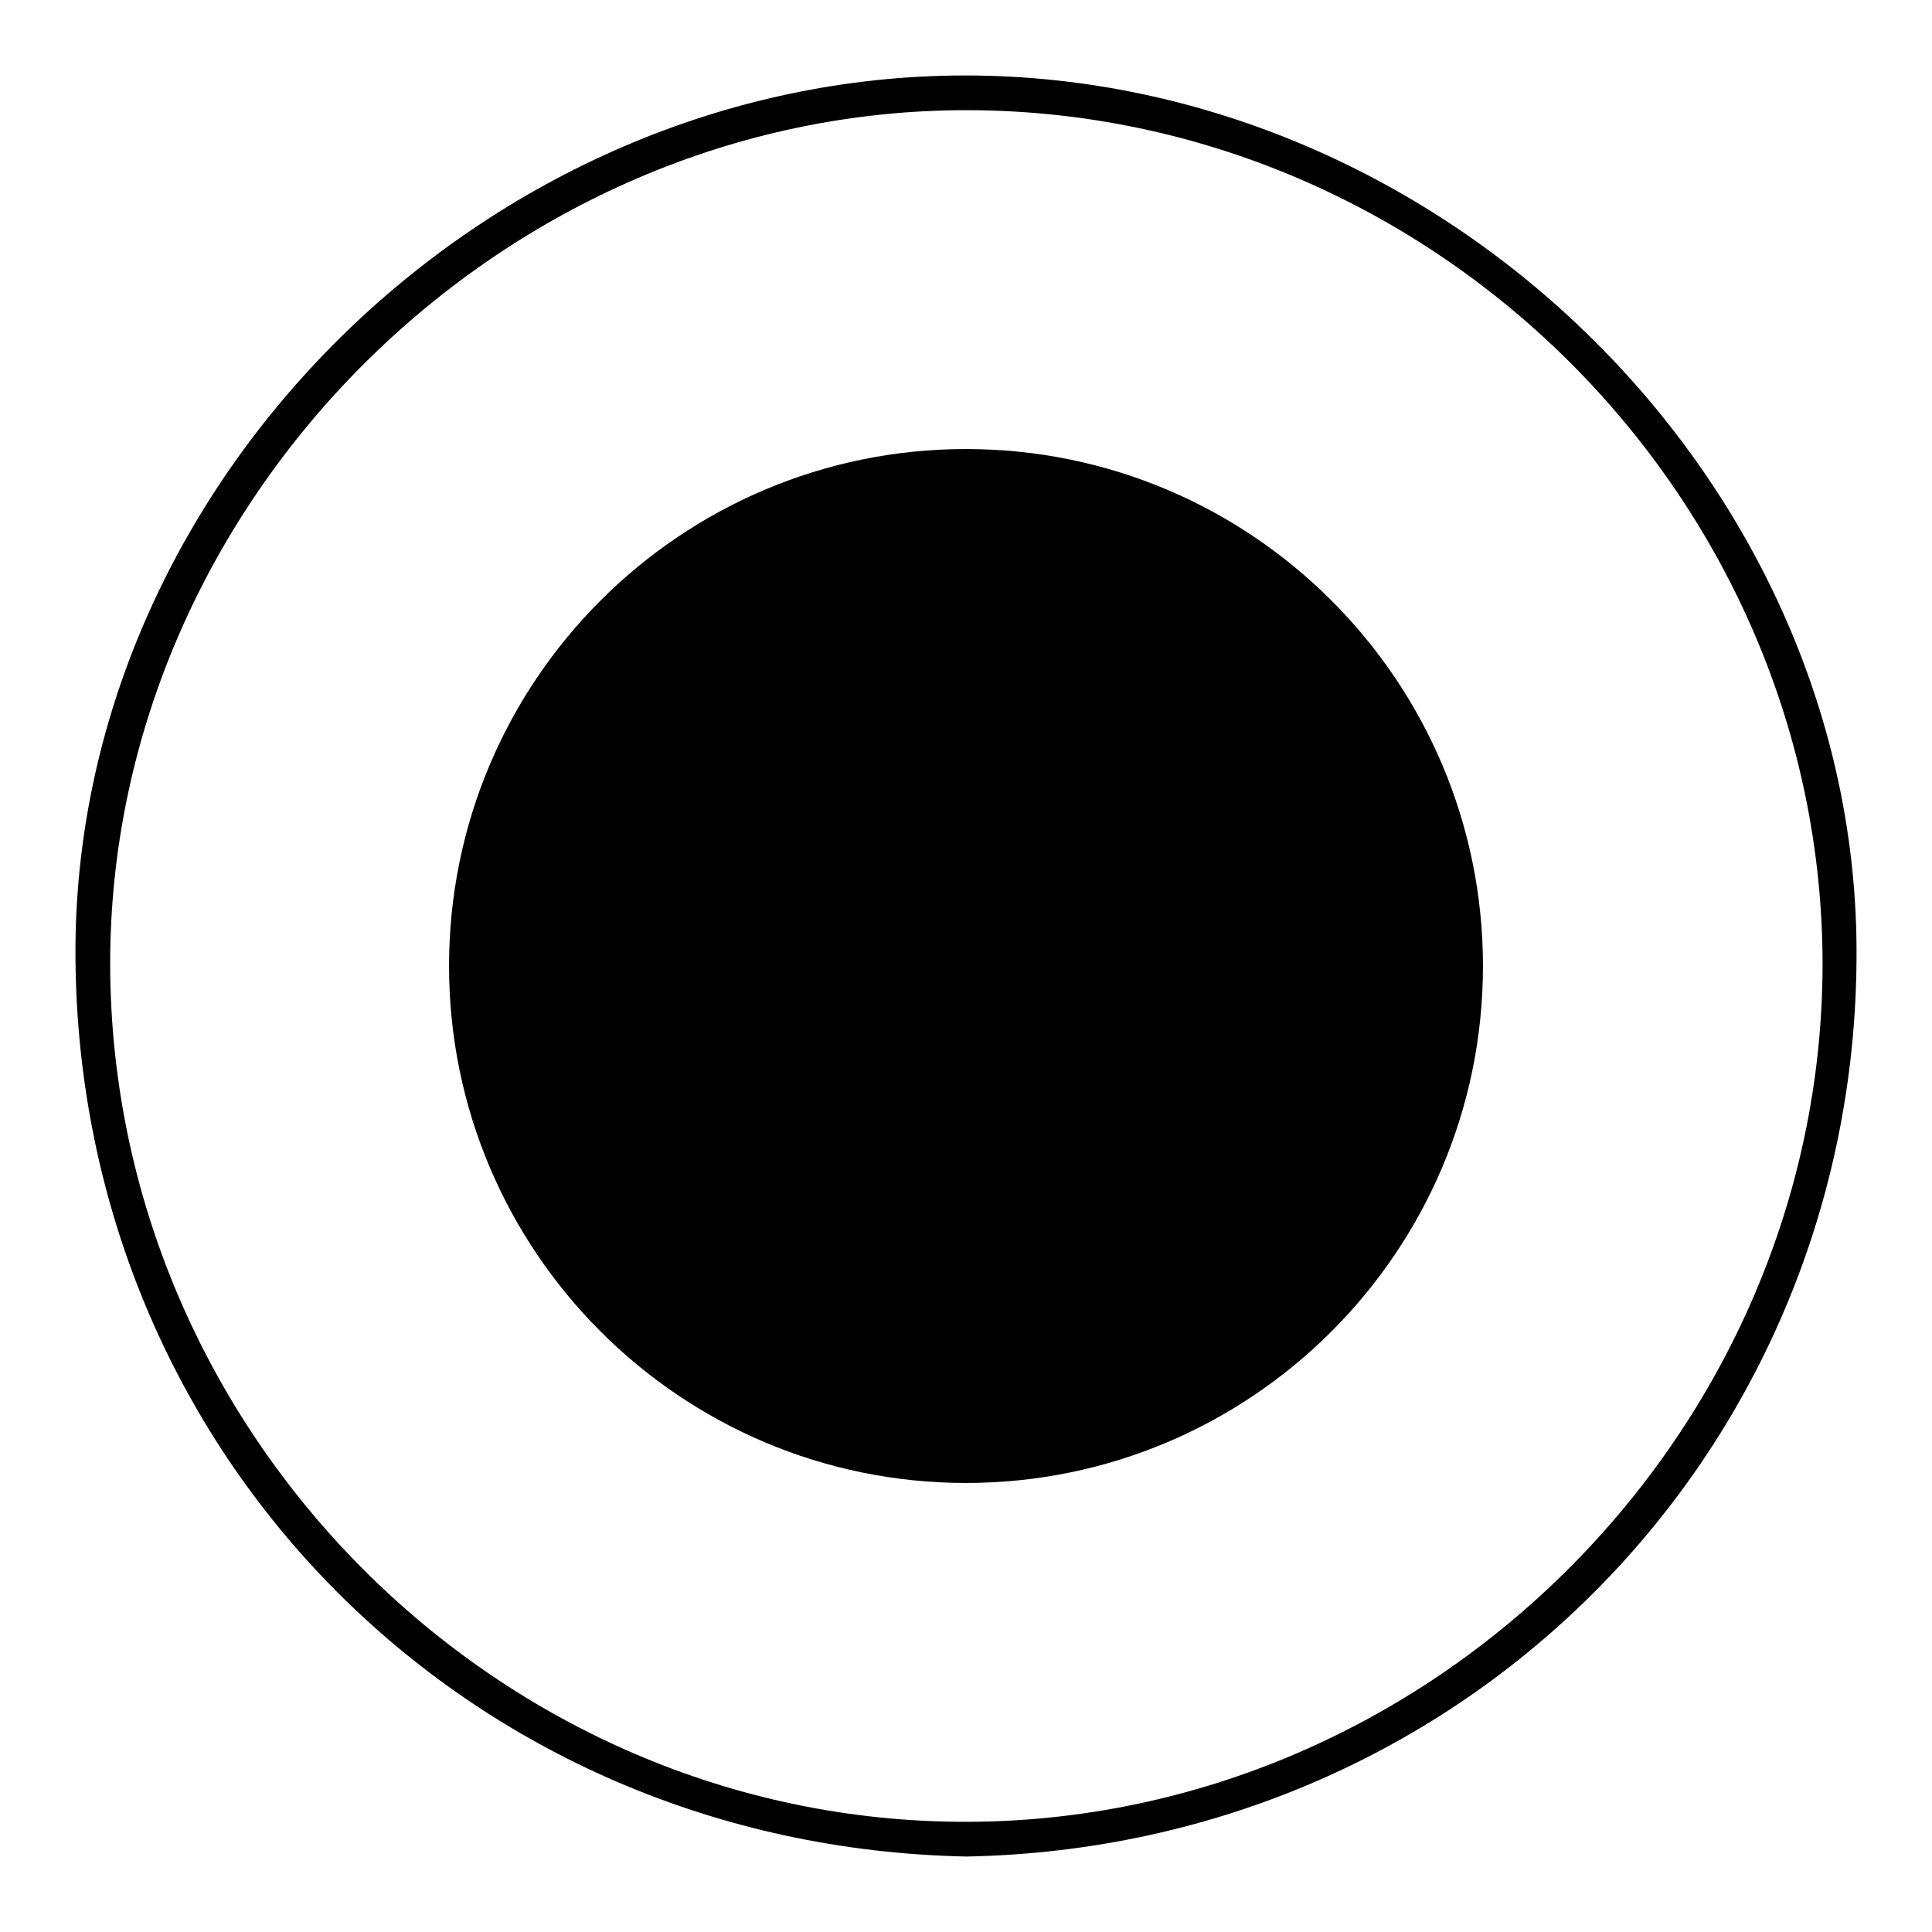 <?xml version="1.0" encoding="utf-8"?>
<!-- Svg Vector Icons : http://www.onlinewebfonts.com/icon -->
<!DOCTYPE svg PUBLIC "-//W3C//DTD SVG 1.1//EN" "http://www.w3.org/Graphics/SVG/1.1/DTD/svg11.dtd">
<svg version="1.1" xmlns="http://www.w3.org/2000/svg" xmlns:xlink="http://www.w3.org/1999/xlink" x="0px" y="0px" viewBox="0 0 256 256" enable-background="new 0 0 256 256" xml:space="preserve">
<g><g><path fill="#000000" d="M128.1,246c-66.3-1.3-117.6-53.3-118.1-119C9.5,64.1,64.3,10,127.9,10c63.6,0,118.5,54,118.1,116.9C245.7,192,194.5,244.7,128.1,246z M128.2,14.6C66.6,14.5,14.5,66.5,14.6,127.8c0.1,62.1,51.4,113.6,113.3,113.6c61.8,0,113.4-51.5,113.6-113.4C241.6,66.1,190.2,14.7,128.2,14.6z"/><path fill="#000000" d="M59.5,128c0,37.8,30.7,68.5,68.5,68.5s68.5-30.7,68.5-68.5c0-37.8-30.7-68.5-68.5-68.5C90.2,59.5,59.5,90.2,59.5,128L59.5,128z"/></g></g>
</svg>